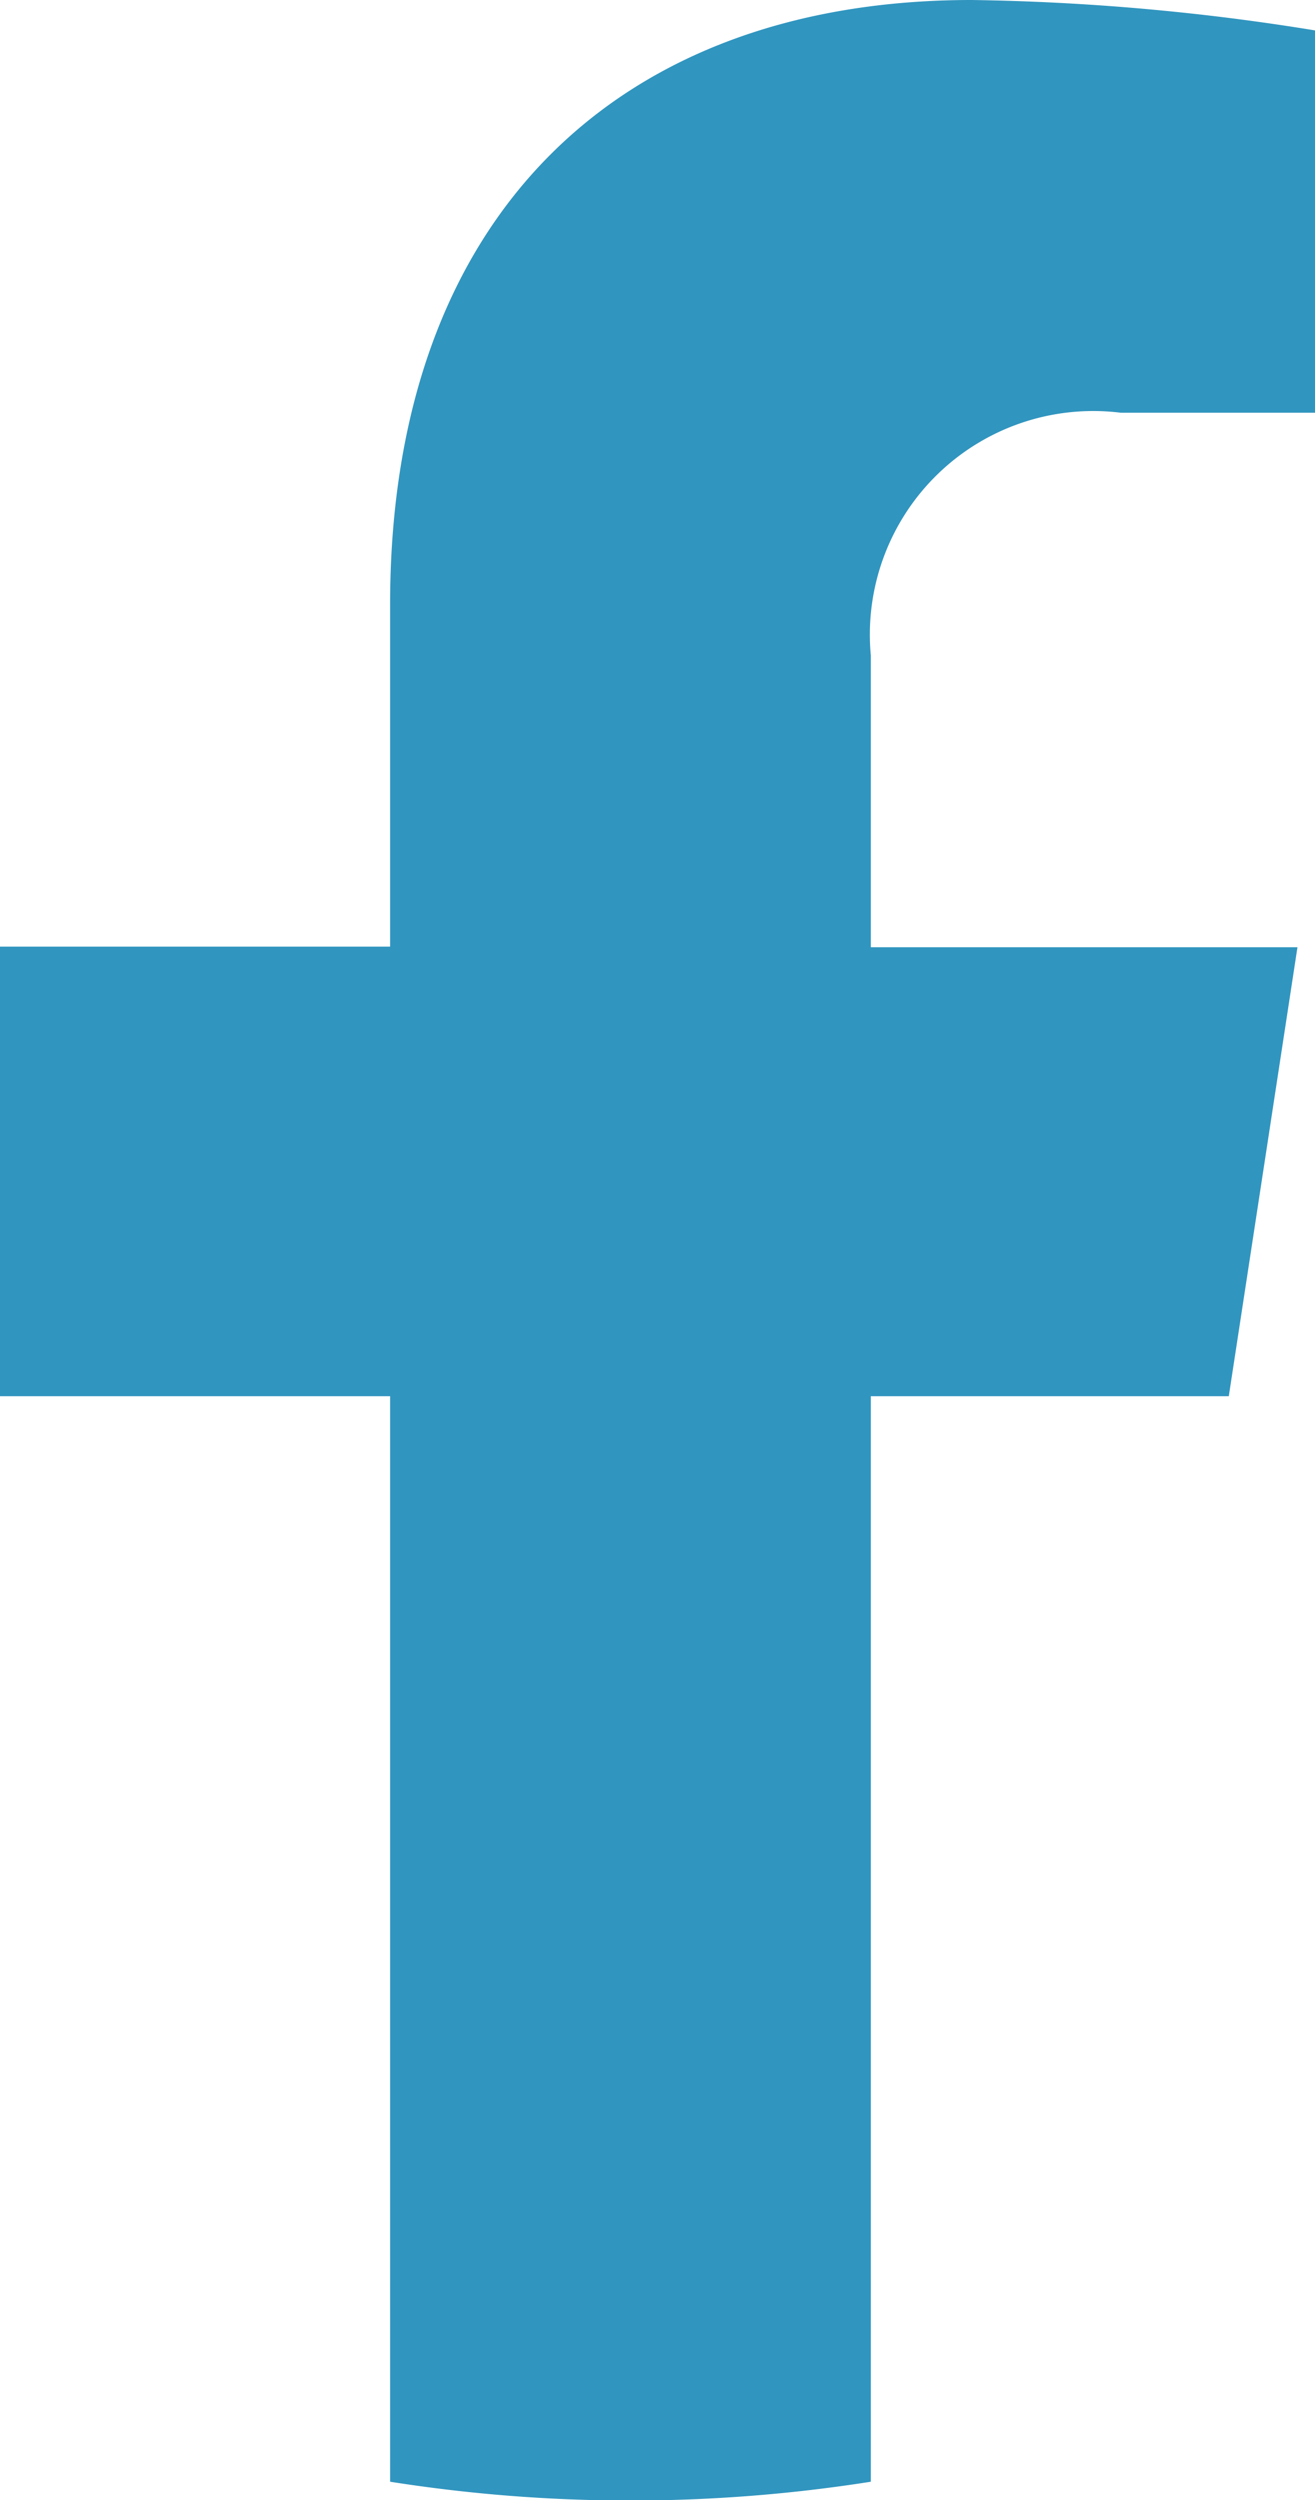 <svg xmlns="http://www.w3.org/2000/svg" width="9" height="17.1" viewBox="0 0 9 17.1">
  <path id="Caminho_292" data-name="Caminho 292" d="M2138.91,26l.47-3.071h-2.92V20.933a1.529,1.529,0,0,1,1.71-1.66h1.33V16.658a15.933,15.933,0,0,0-2.35-.208c-2.41,0-3.98,1.471-3.98,4.134v2.341h-2.67V26h2.67v7.425a10.577,10.577,0,0,0,3.29,0V26Z" transform="translate(-2130.5 -16.45)" fill="#3095bf"/>
</svg>

